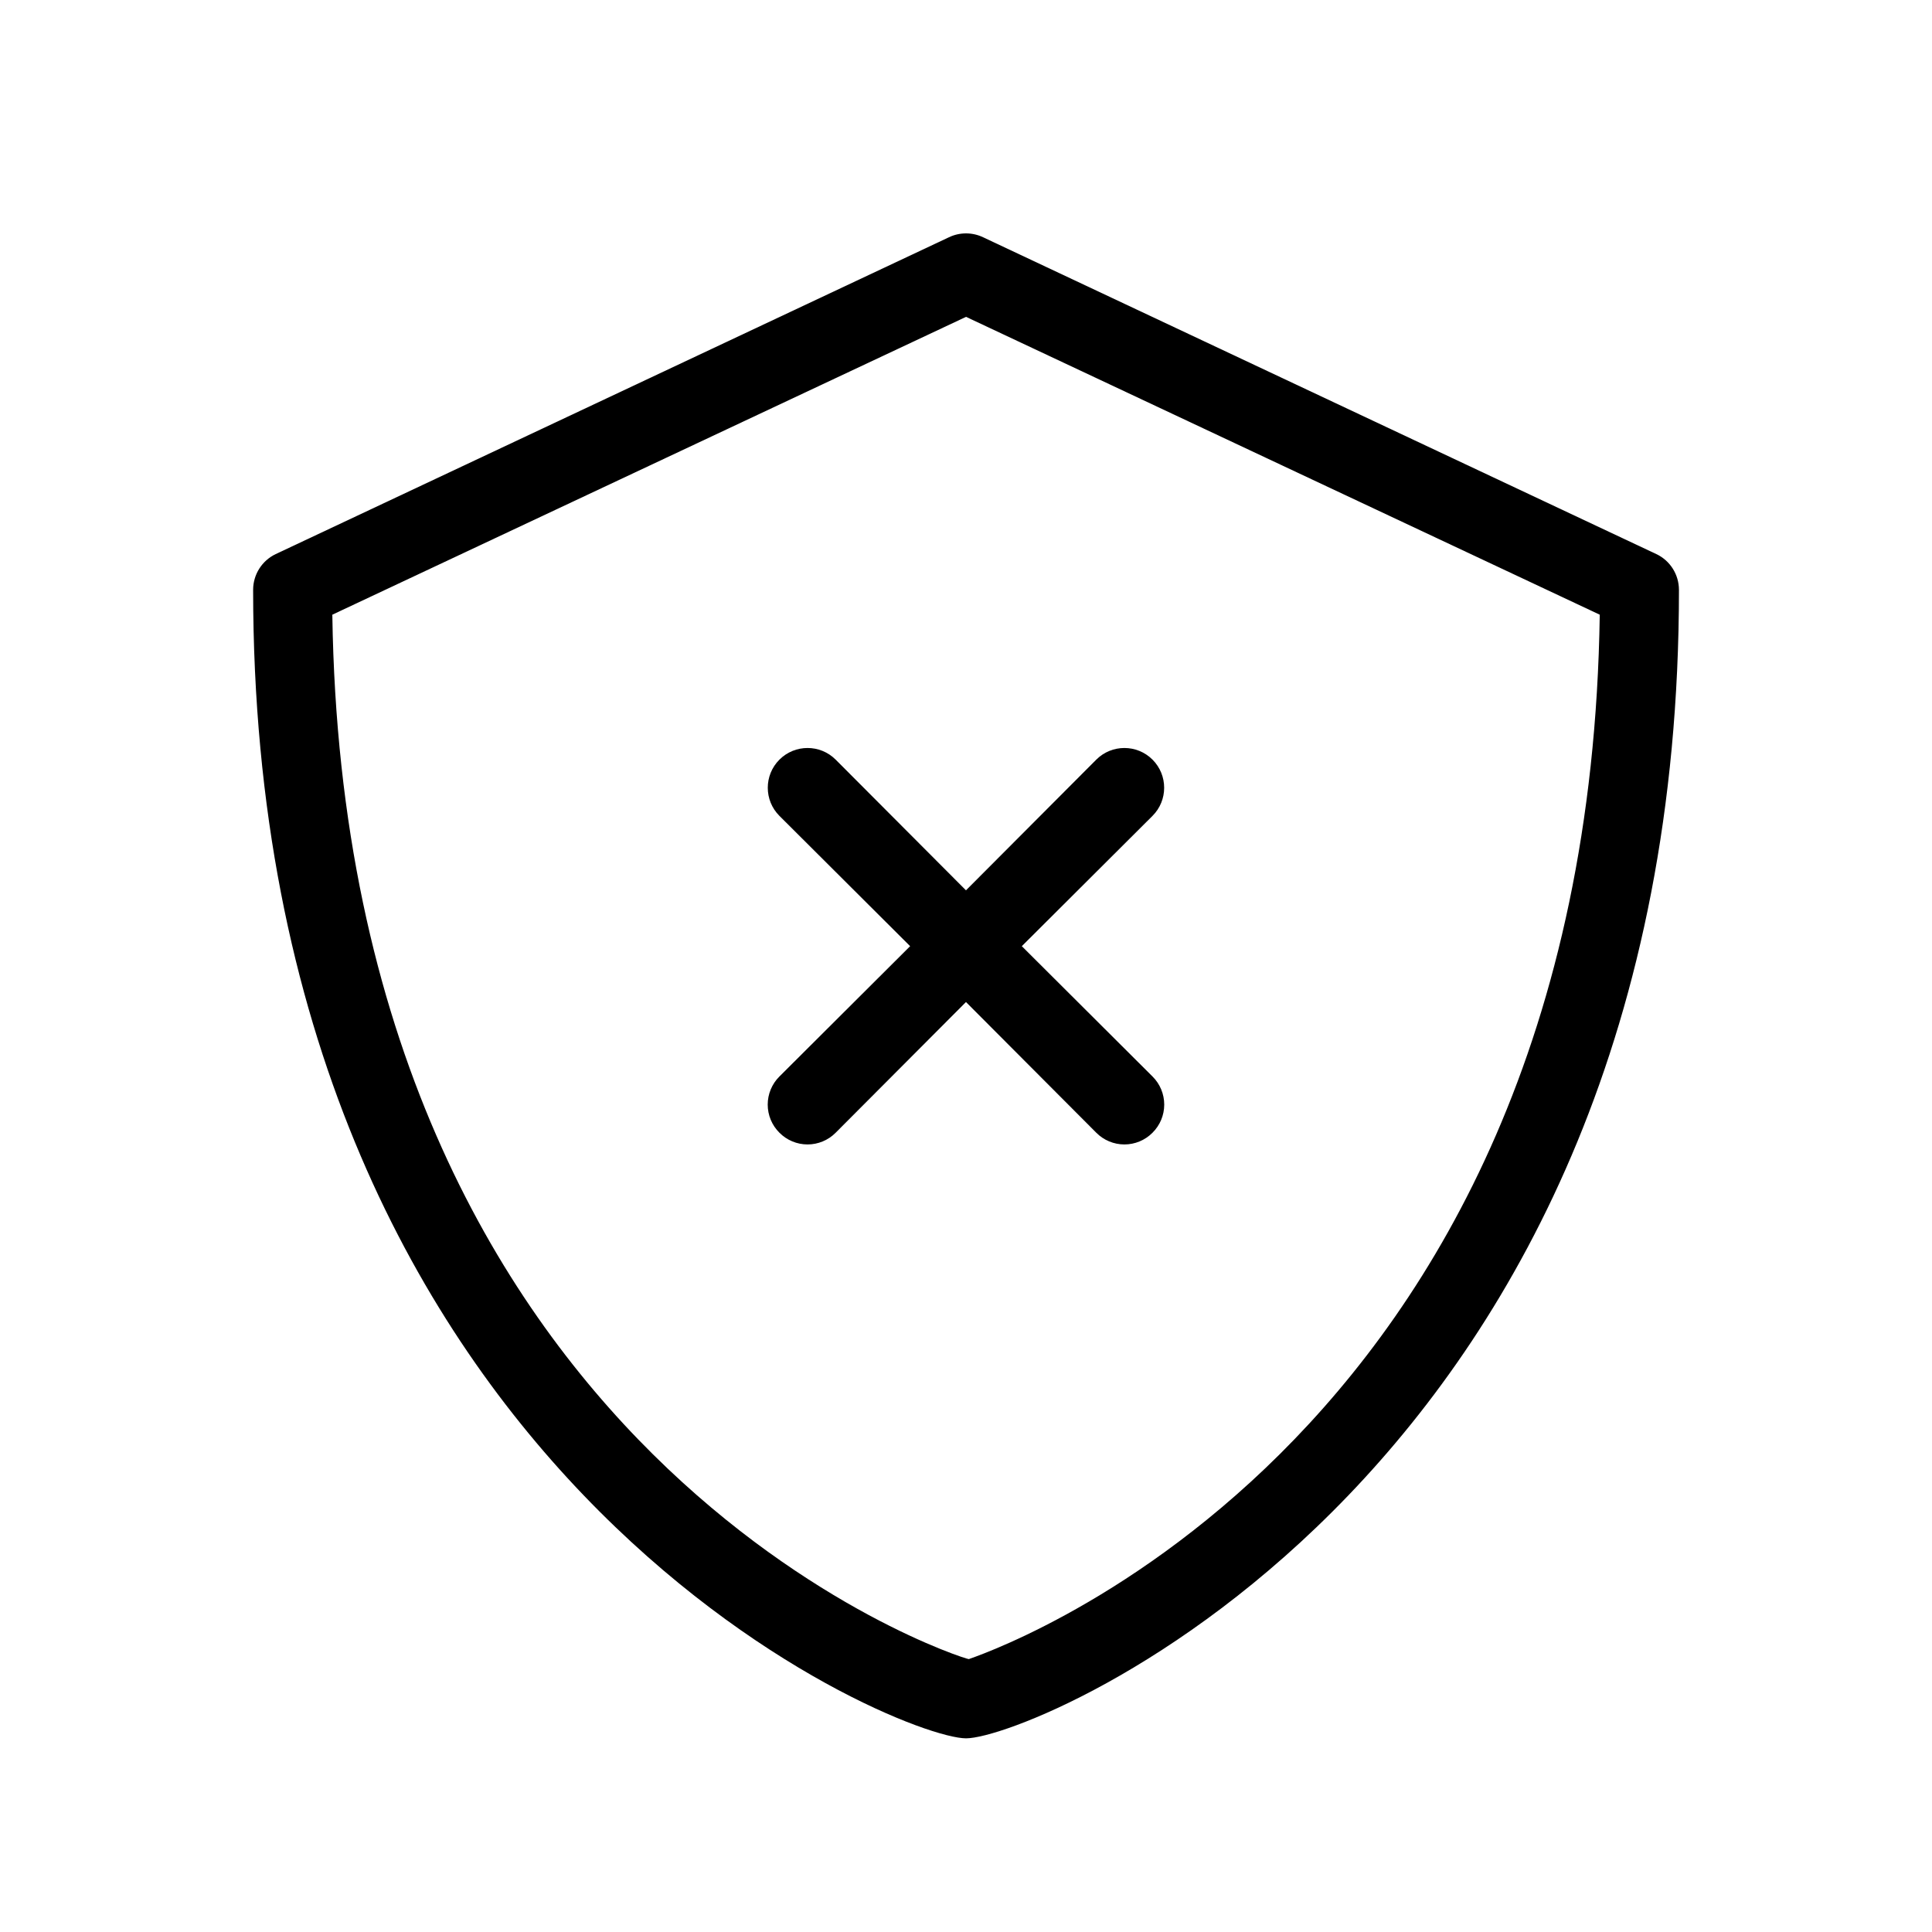 <?xml version="1.0" encoding="UTF-8"?>
<!-- Uploaded to: ICON Repo, www.iconrepo.com, Generator: ICON Repo Mixer Tools -->
<svg fill="#000000" width="800px" height="800px" version="1.1" viewBox="144 144 512 512" xmlns="http://www.w3.org/2000/svg">
 <g>
  <path d="m582.95 290.84-178.43-83.969c-2.856-1.359-6.172-1.359-9.027 0l-178.43 83.969c-3.644 1.734-5.969 5.41-5.981 9.445 0 234.06 170.56 304.39 188.93 304.39 18.367 0 188.93-70.324 188.93-304.39h-0.004c-0.012-4.035-2.336-7.711-5.981-9.445zm-182.21 292.84c-1.574 0-165.42-52.48-168.67-276.78l167.94-78.93 167.94 78.93c-3.258 224.3-167 276.57-167.2 276.78z"/>
  <path d="m365.46 345.31c-4.113-4.113-10.785-4.113-14.902 0-4.117 4.117-4.117 10.789 0 14.906l34.637 34.531-34.637 34.531c-1.988 1.973-3.106 4.656-3.106 7.453 0 2.801 1.117 5.481 3.106 7.453 1.969 1.988 4.652 3.106 7.453 3.106 2.797 0 5.481-1.117 7.449-3.106l34.535-34.637 34.531 34.637c1.969 1.988 4.652 3.106 7.453 3.106 2.797 0 5.481-1.117 7.449-3.106 1.988-1.973 3.106-4.652 3.106-7.453 0-2.797-1.117-5.481-3.106-7.453l-34.637-34.531 34.637-34.531c4.117-4.117 4.117-10.789 0-14.906-4.113-4.113-10.789-4.113-14.902 0l-34.531 34.637z"/>
 </g>
</svg>
